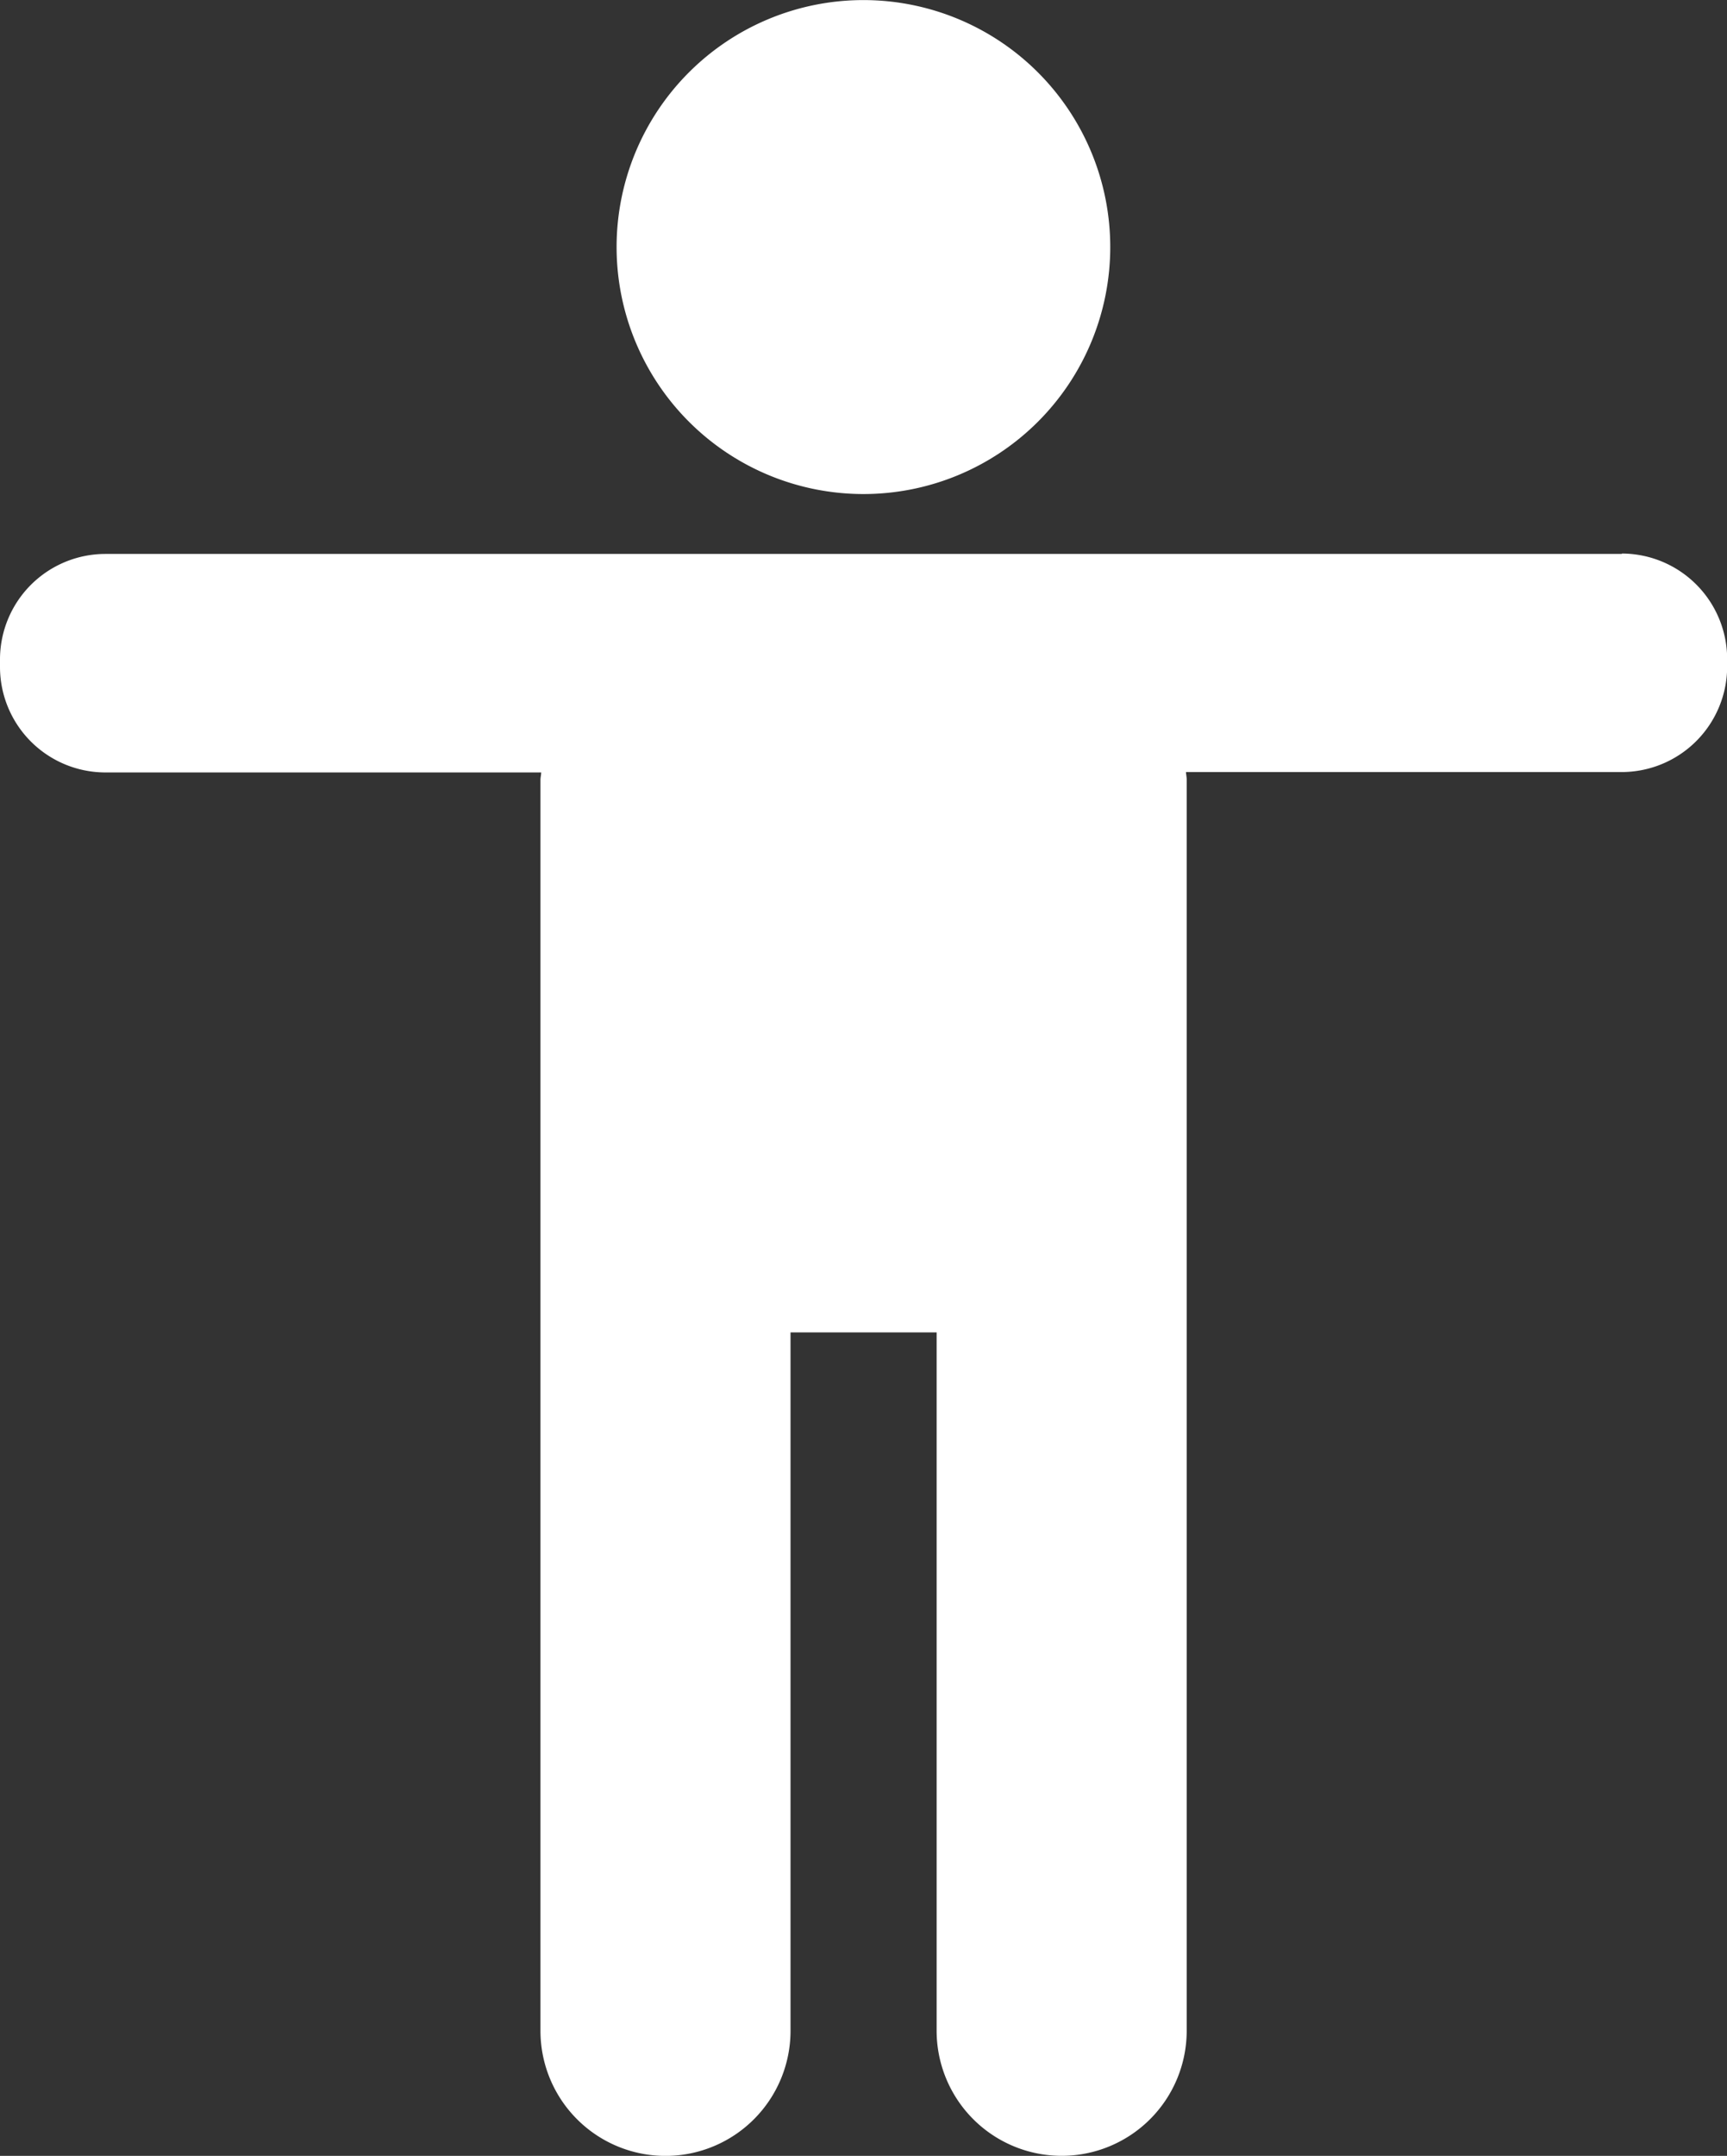 <svg id="Group_5207" data-name="Group 5207" xmlns="http://www.w3.org/2000/svg" xmlns:xlink="http://www.w3.org/1999/xlink" width="21.844" height="27.251" viewBox="0 0 21.844 27.251">
  <rect x="0" y="0" width="21.844" height="27.251" fill="#333333" stroke="none"/>
  <defs>
    <clipPath id="clip-path">
      <rect id="Rectangle_631" data-name="Rectangle 631" width="21.844" height="27.251" fill="#fff"/>
    </clipPath>
  </defs>
  <g id="Group_5206" data-name="Group 5206" transform="translate(0 0)" clip-path="url(#clip-path)">
    <path id="Path_2573" data-name="Path 2573" d="M15.576,6.245a3.122,3.122,0,1,0-3.123-3.123,3.123,3.123,0,0,0,3.123,3.123" transform="translate(-4.654 0)" fill="#fff"/>
    <path id="Path_2574" data-name="Path 2574" d="M20.513,11.18H1.33A1.334,1.334,0,0,0,0,12.511v.1a1.334,1.334,0,0,0,1.33,1.331H6.845c0,.032-.009.062-.009.095V29.848a1.581,1.581,0,0,0,3.163,0V21.02h1.848v8.827a1.581,1.581,0,0,0,3.163,0V14.032c0-.033-.008-.063-.009-.095h5.514a1.335,1.335,0,0,0,1.331-1.331v-.1a1.335,1.335,0,0,0-1.331-1.331" transform="translate(0 -4.178)" fill="#fff"/>
  </g>
</svg>
